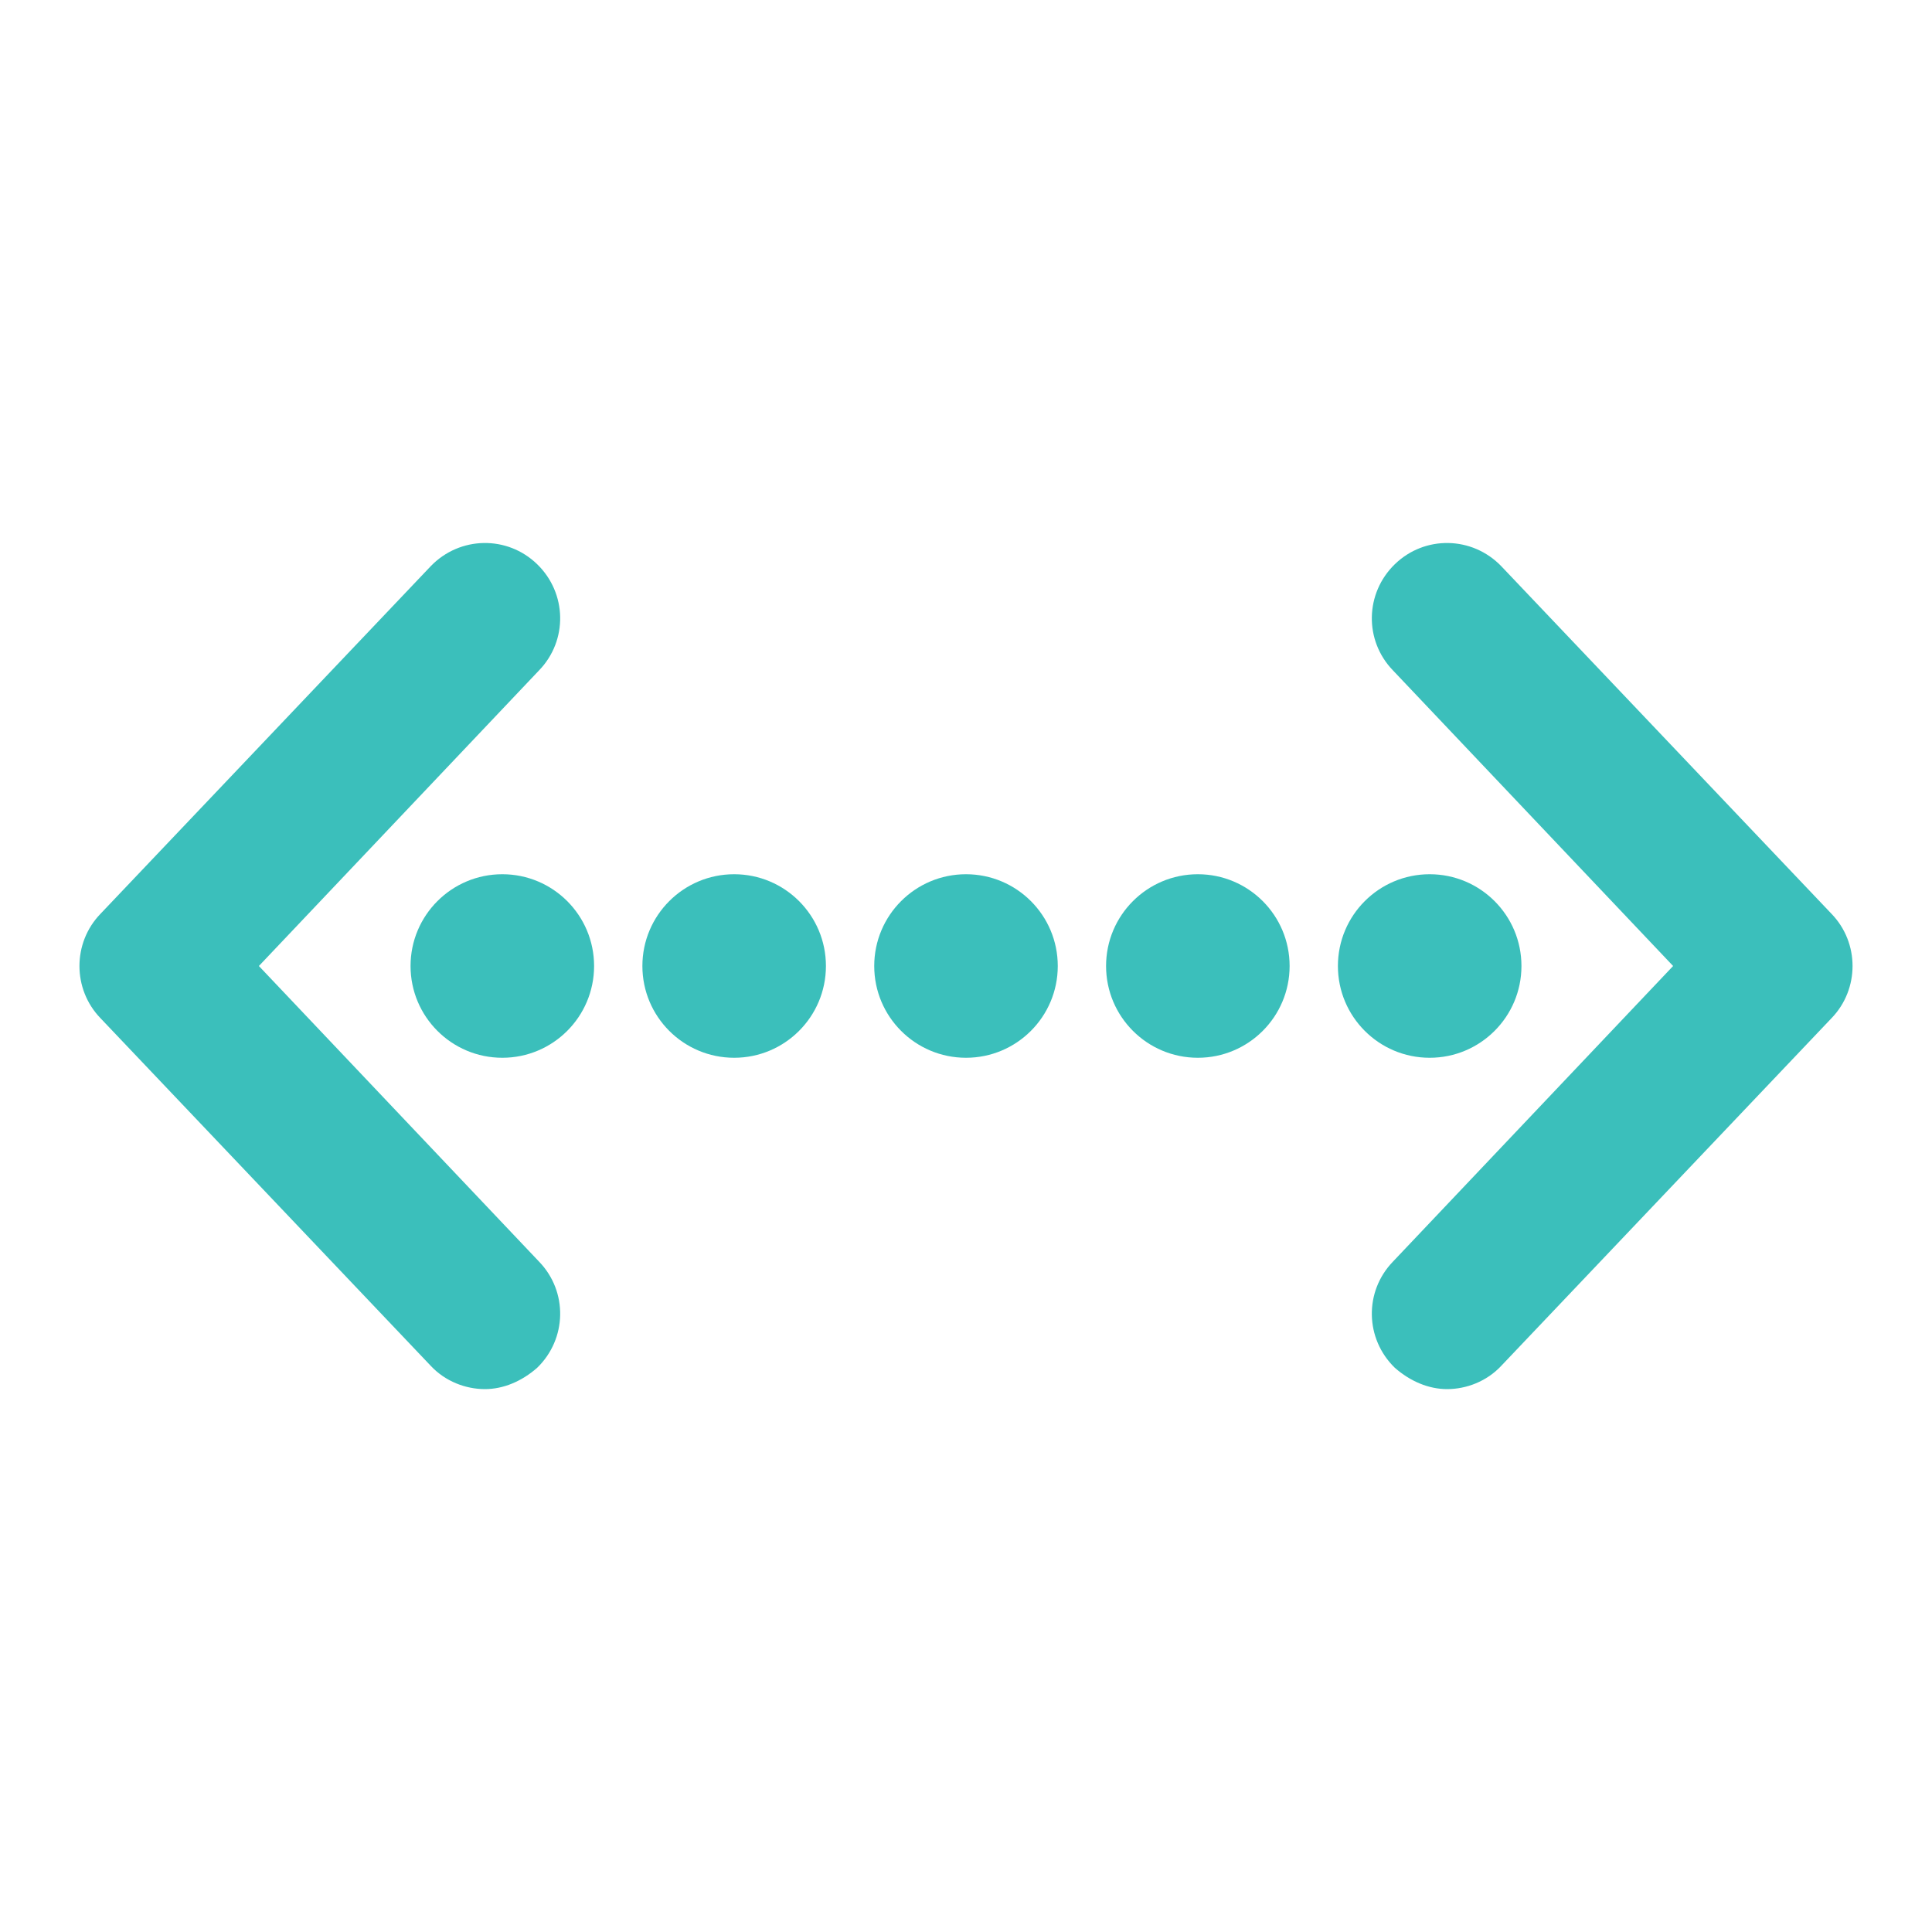 <?xml version="1.0" encoding="utf-8"?>
<!-- Generator: Adobe Illustrator 26.0.3, SVG Export Plug-In . SVG Version: 6.00 Build 0)  -->
<svg version="1.1" id="Layer_1" xmlns="http://www.w3.org/2000/svg" xmlns:xlink="http://www.w3.org/1999/xlink" x="0px" y="0px"
	 viewBox="0 0 200 200" style="enable-background:new 0 0 200 200;" xml:space="preserve">
<style type="text/css">
	.st0{fill:#3BBFBB;}
</style>
<g>
	<g>
		<path class="st0" d="M189.6,94.6l-34.2-36c-3-3.1-7.9-3.2-11-0.2c-3.1,3-3.2,7.9-0.2,11l29,30.6l-29,30.6c-3,3.1-2.9,8,0.2,11
			c1.6,1.4,3.5,2.2,5.4,2.2c2,0,4.1-0.8,5.6-2.4l34.2-36C192.5,102.4,192.5,97.6,189.6,94.6z"/>
		<path class="st0" d="M10.4,94.6l34.2-36c3-3.1,7.9-3.2,11-0.2c3.1,3,3.2,7.9,0.2,11l-29,30.6l29,30.6c3,3.1,2.9,8-0.2,11
			c-1.6,1.4-3.5,2.2-5.4,2.2c-2,0-4.1-0.8-5.6-2.4l-34.2-36C7.5,102.4,7.5,97.6,10.4,94.6z"/>
		<g>
			<g>
				<circle class="st0" cx="148" cy="100" r="9.5"/>
			</g>
			<g>
				<circle class="st0" cx="124" cy="100" r="9.5"/>
			</g>
			<g>
				<circle class="st0" cx="100" cy="100" r="9.5"/>
			</g>
			<g>
				<circle class="st0" cx="76" cy="100" r="9.5"/>
			</g>
			<g>
				<circle class="st0" cx="52" cy="100" r="9.5"/>
			</g>
		</g>
	</g>
</g>
</svg>
